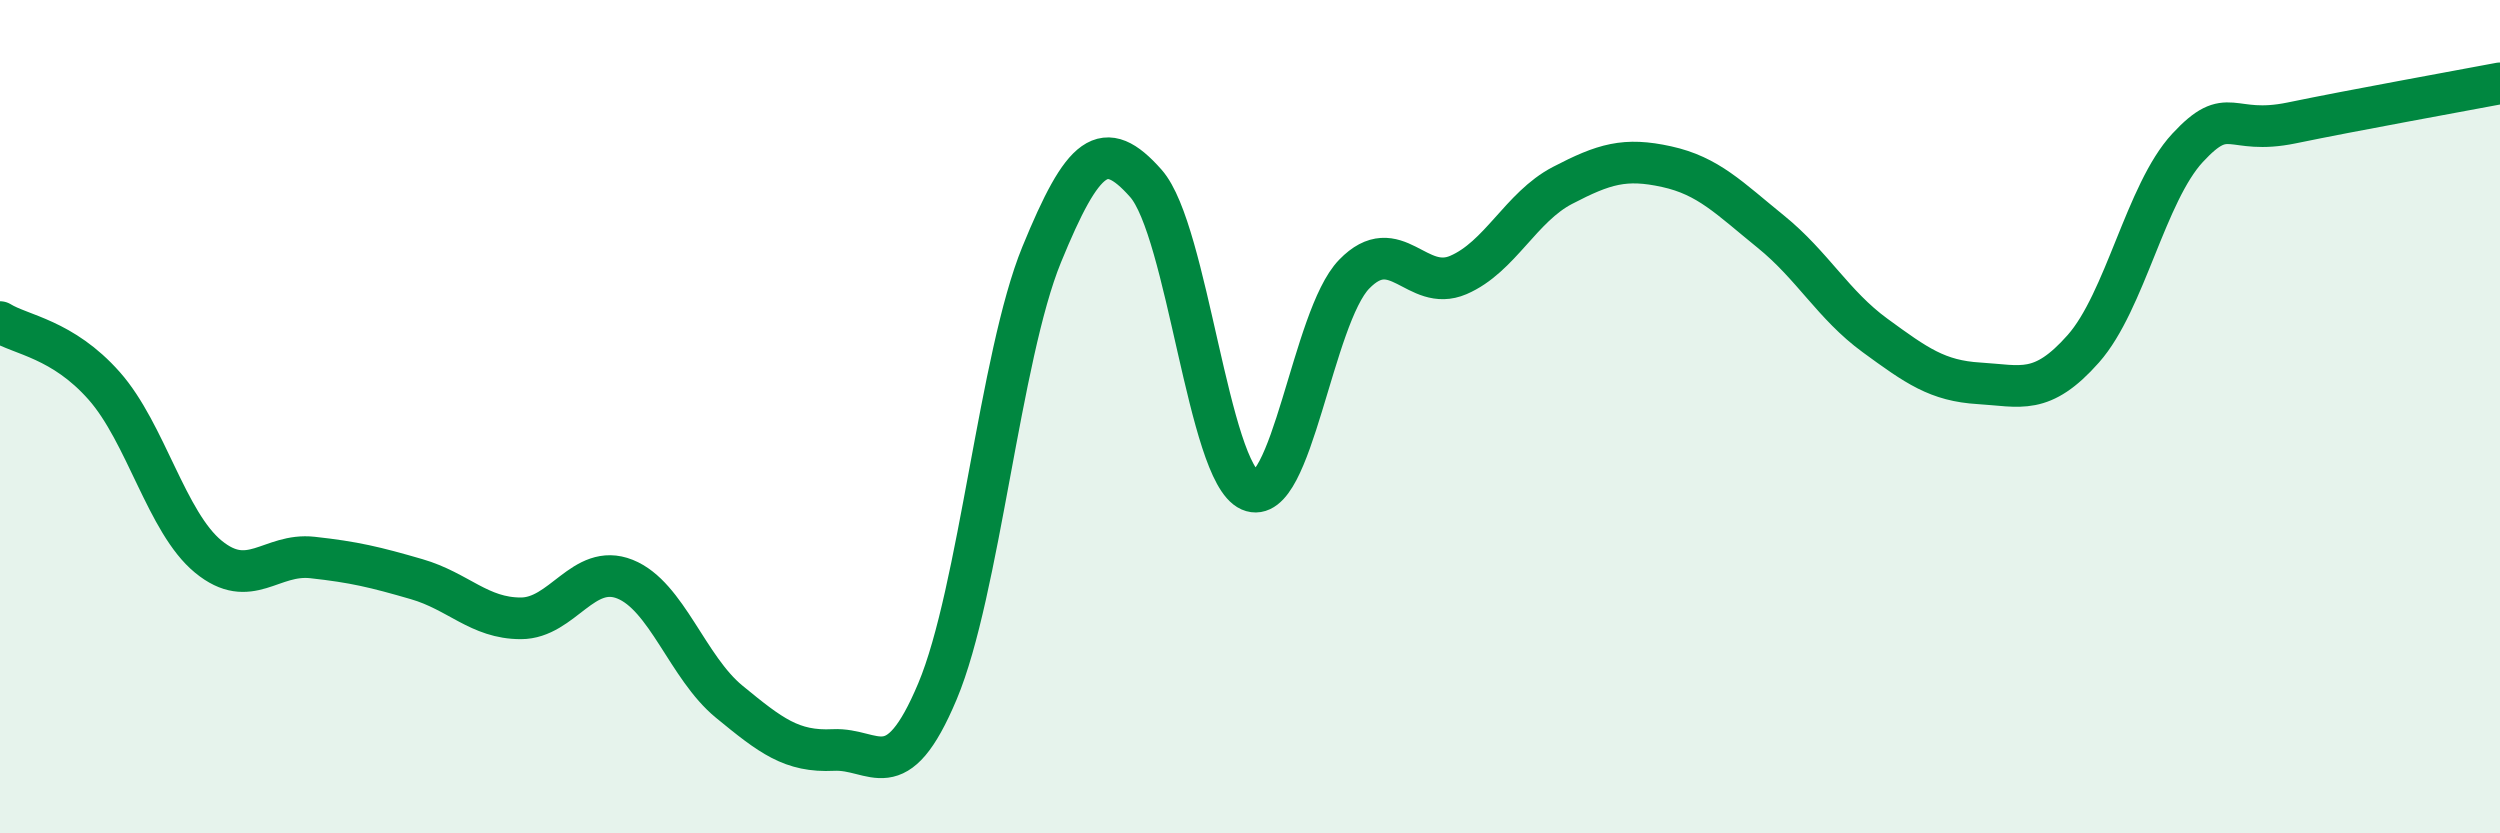 
    <svg width="60" height="20" viewBox="0 0 60 20" xmlns="http://www.w3.org/2000/svg">
      <path
        d="M 0,7.73 C 0.5,8.04 1.5,8.13 2.5,9.26 C 3.5,10.39 4,12.54 5,13.36 C 6,14.18 6.5,13.27 7.5,13.38 C 8.5,13.49 9,13.61 10,13.9 C 11,14.19 11.5,14.84 12.5,14.84 C 13.5,14.84 14,13.5 15,13.9 C 16,14.3 16.5,16.02 17.5,16.84 C 18.5,17.66 19,18.05 20,18 C 21,17.95 21.5,18.97 22.5,16.59 C 23.5,14.21 24,8.55 25,6.11 C 26,3.67 26.5,3.27 27.5,4.4 C 28.5,5.53 29,11.33 30,11.77 C 31,12.21 31.5,7.61 32.5,6.58 C 33.5,5.55 34,7.03 35,6.6 C 36,6.17 36.5,4.97 37.5,4.45 C 38.5,3.93 39,3.78 40,4 C 41,4.22 41.5,4.75 42.5,5.56 C 43.5,6.37 44,7.32 45,8.05 C 46,8.78 46.5,9.14 47.5,9.2 C 48.5,9.26 49,9.5 50,8.37 C 51,7.24 51.5,4.63 52.5,3.55 C 53.5,2.47 53.5,3.26 55,2.95 C 56.5,2.64 59,2.19 60,2L60 20L0 20Z"
        fill="#008740"
        opacity="0.1"
        stroke-linecap="round"
        stroke-linejoin="round"
      />
      <path
        d="M 0,7.73 C 0.5,8.04 1.5,8.13 2.5,9.26 C 3.5,10.39 4,12.54 5,13.36 C 6,14.18 6.5,13.27 7.5,13.38 C 8.5,13.49 9,13.61 10,13.9 C 11,14.19 11.5,14.84 12.5,14.84 C 13.5,14.84 14,13.5 15,13.9 C 16,14.3 16.5,16.02 17.5,16.84 C 18.5,17.66 19,18.05 20,18 C 21,17.95 21.5,18.97 22.5,16.59 C 23.5,14.21 24,8.55 25,6.11 C 26,3.67 26.5,3.27 27.5,4.4 C 28.5,5.53 29,11.33 30,11.77 C 31,12.21 31.5,7.61 32.5,6.58 C 33.5,5.55 34,7.03 35,6.6 C 36,6.17 36.5,4.97 37.5,4.45 C 38.5,3.93 39,3.78 40,4 C 41,4.22 41.5,4.75 42.5,5.56 C 43.5,6.37 44,7.32 45,8.05 C 46,8.78 46.5,9.14 47.5,9.2 C 48.5,9.26 49,9.5 50,8.37 C 51,7.24 51.5,4.63 52.5,3.55 C 53.5,2.47 53.5,3.26 55,2.95 C 56.5,2.64 59,2.19 60,2"
        stroke="#008740"
        stroke-width="1"
        fill="none"
        stroke-linecap="round"
        stroke-linejoin="round"
      />
    </svg>
  
